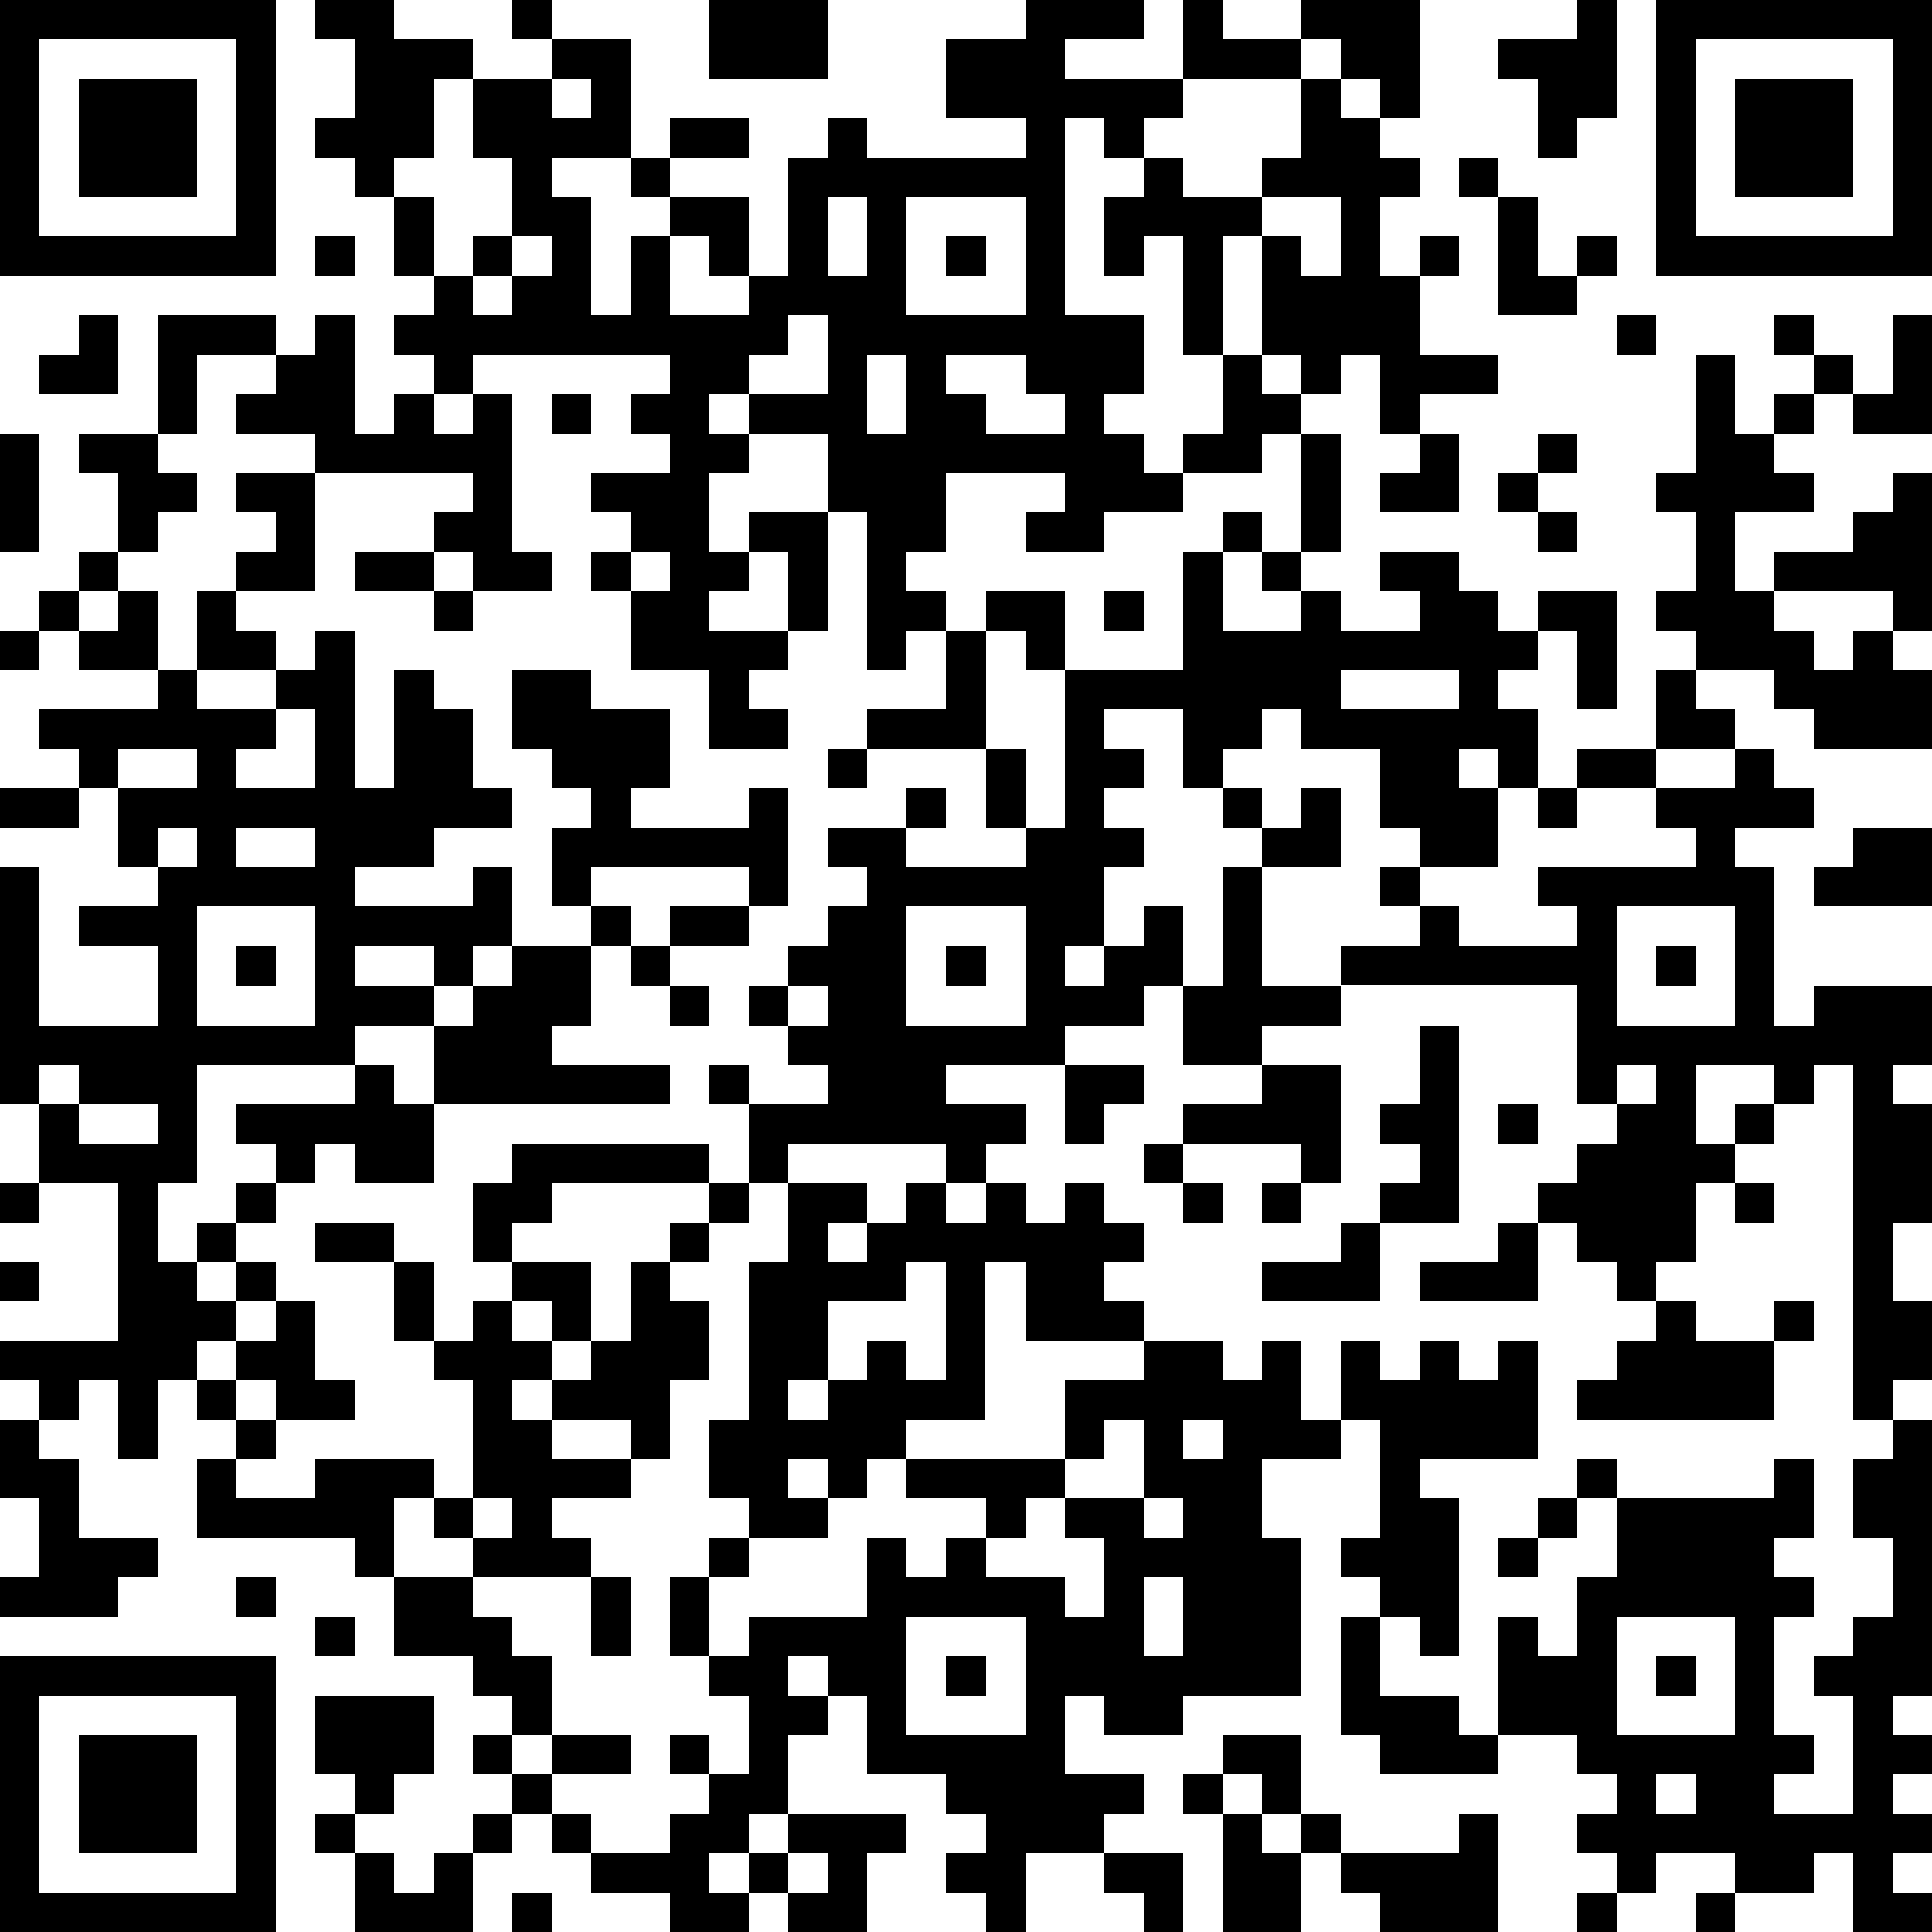 <?xml version="1.0" standalone="yes"?><svg version="1.1" xmlns="http://www.w3.org/2000/svg" xmlns:xlink="http://www.w3.org/1999/xlink" xmlns:ev="http://www.w3.org/2001/xml-events" width="196" height="196" shape-rendering="crispEdges"><path d="M0 0h7v7h-7zM8 0h2v1h2v1h-1v2h-1v1h-1v-1h-1v-1h1v-2h-1zM13 0h1v1h-1zM18 0h3v2h-3zM26 0h3v1h-2v1h3v-2h1v1h2v-1h3v3h-1v-1h-1v-1h-1v1h-3v1h-1v1h-1v-1h-1v5h2v2h-1v1h1v1h1v-1h1v-2h-1v-3h-1v1h-1v-2h1v-1h1v1h2v-1h1v-2h1v1h1v1h1v1h-1v2h1v-1h1v1h-1v2h2v1h-2v1h-1v-2h-1v1h-1v-1h-1v-3h-1v3h1v1h1v1h-1v1h-2v1h-2v1h-2v-1h1v-1h-3v2h-1v1h1v1h-1v1h-1v-4h-1v-2h-2v-1h-1v1h1v1h-1v2h1v-1h2v3h-1v-2h-1v1h-1v1h2v1h-1v1h1v1h-2v-2h-2v-2h-1v-1h1v-1h-1v-1h2v-1h-1v-1h1v-1h-5v1h-1v-1h-1v-1h1v-1h-1v-2h1v2h1v-1h1v-2h-1v-2h2v-1h2v3h-2v1h1v3h1v-2h1v-1h-1v-1h1v-1h2v1h-2v1h2v2h-1v-1h-1v2h2v-1h1v-3h1v-1h1v1h4v-1h-2v-2h2zM40 0h1v3h-1v1h-1v-2h-1v-1h2zM42 0h7v7h-7zM1 1v5h5v-5zM43 1v5h5v-5zM2 2h3v3h-3zM14 2v1h1v-1zM44 2h3v3h-3zM37 4h1v1h-1zM21 5v2h1v-2zM23 5v3h3v-3zM32 5v1h1v1h1v-2zM38 5h1v2h1v-1h1v1h-1v1h-2zM8 6h1v1h-1zM13 6v1h-1v1h1v-1h1v-1zM24 6h1v1h-1zM2 8h1v2h-2v-1h1zM4 8h3v1h-2v2h-1zM8 8h1v3h1v-1h1v1h1v-1h1v4h1v1h-2v-1h-1v-1h1v-1h-4v-1h-2v-1h1v-1h1zM20 8v1h-1v1h2v-2zM41 8h1v1h-1zM45 8h1v1h-1zM48 8h1v3h-2v-1h-1v-1h1v1h1zM22 9v2h1v-2zM24 9v1h1v1h2v-1h-1v-1zM43 9h1v2h1v-1h1v1h-1v1h1v1h-2v2h1v-1h2v-1h1v-1h1v4h-1v-1h-3v1h1v1h1v-1h1v1h1v2h-3v-1h-1v-1h-2v-1h-1v-1h1v-2h-1v-1h1zM14 10h1v1h-1zM0 11h1v3h-1zM2 11h2v1h1v1h-1v1h-1v-2h-1zM33 11h1v3h-1zM36 11h1v2h-2v-1h1zM39 11h1v1h-1zM6 12h2v3h-2v-1h1v-1h-1zM38 12h1v1h-1zM31 13h1v1h-1zM39 13h1v1h-1zM2 14h1v1h-1zM9 14h2v1h-2zM16 14v1h1v-1zM30 14h1v2h2v-1h-1v-1h1v1h1v1h2v-1h-1v-1h2v1h1v1h1v-1h2v3h-1v-2h-1v1h-1v1h1v2h-1v-1h-1v1h1v2h-2v-1h-1v-2h-2v-1h-1v1h-1v1h-1v-2h-2v1h1v1h-1v1h1v1h-1v2h-1v1h1v-1h1v-1h1v2h-1v1h-2v1h-3v1h2v1h-1v1h-1v-1h-4v1h-1v-2h-1v-1h1v1h2v-1h-1v-1h-1v-1h1v-1h1v-1h1v-1h-1v-1h2v-1h1v1h-1v1h3v-1h-1v-2h-3v-1h2v-2h1v-1h2v2h-1v-1h-1v3h1v2h1v-4h3zM1 15h1v1h-1zM3 15h1v2h-2v-1h1zM5 15h1v1h1v1h-2zM11 15h1v1h-1zM28 15h1v1h-1zM0 16h1v1h-1zM8 16h1v4h1v-3h1v1h1v2h1v1h-2v1h-2v1h3v-1h1v2h-1v1h-1v-1h-2v1h2v1h-2v1h-4v3h-1v2h1v-1h1v-1h1v-1h-1v-1h3v-1h1v1h1v-2h1v-1h1v-1h2v-1h-1v-2h1v-1h-1v-1h-1v-2h2v1h2v2h-1v1h3v-1h1v3h-1v-1h-4v1h1v1h-1v2h-1v1h3v1h-6v2h-2v-1h-1v1h-1v1h-1v1h-1v1h1v-1h1v1h-1v1h-1v1h-1v2h-1v-2h-1v1h-1v-1h-1v-1h3v-4h-2v-2h-1v-6h1v4h3v-2h-2v-1h2v-1h-1v-2h-1v-1h-1v-1h3v-1h1v1h2v-1h1zM34 17v1h3v-1zM42 17h1v1h1v1h-2zM7 18v1h-1v1h2v-2zM3 19v1h2v-1zM21 19h1v1h-1zM40 19h2v1h-2zM44 19h1v1h1v1h-2v1h1v4h1v-1h3v2h-1v1h1v3h-1v2h1v2h-1v1h-1v-9h-1v1h-1v-1h-2v2h1v-1h1v1h-1v1h-1v2h-1v1h-1v-1h-1v-1h-1v-1h1v-1h1v-1h-1v-3h-6v-1h2v-1h-1v-1h1v1h1v1h3v-1h-1v-1h4v-1h-1v-1h2zM0 20h2v1h-2zM31 20h1v1h-1zM33 20h1v2h-2v-1h1zM39 20h1v1h-1zM4 21v1h1v-1zM6 21v1h2v-1zM47 21h2v2h-3v-1h1zM31 22h1v3h2v1h-2v1h-2v-2h1zM5 23v3h3v-3zM17 23h2v1h-2zM23 23v3h3v-3zM41 23v3h3v-3zM6 24h1v1h-1zM16 24h1v1h-1zM24 24h1v1h-1zM42 24h1v1h-1zM17 25h1v1h-1zM20 25v1h1v-1zM36 26h1v5h-2v-1h1v-1h-1v-1h1zM1 27v1h1v-1zM27 27h2v1h-1v1h-1zM32 27h2v3h-1v-1h-3v-1h2zM41 27v1h1v-1zM2 28v1h2v-1zM38 28h1v1h-1zM13 29h5v1h-4v1h-1v1h-1v-2h1zM29 29h1v1h-1zM0 30h1v1h-1zM18 30h1v1h-1zM20 30h2v1h-1v1h1v-1h1v-1h1v1h1v-1h1v1h1v-1h1v1h1v1h-1v1h1v1h-3v-2h-1v4h-2v1h-1v1h-1v-1h-1v1h1v1h-2v-1h-1v-2h1v-4h1zM30 30h1v1h-1zM32 30h1v1h-1zM44 30h1v1h-1zM8 31h2v1h-2zM17 31h1v1h-1zM34 31h1v2h-3v-1h2zM38 31h1v2h-3v-1h2zM0 32h1v1h-1zM10 32h1v2h-1zM13 32h2v2h-1v-1h-1zM16 32h1v1h1v2h-1v2h-1v-1h-2v-1h-1v1h1v1h2v1h-2v1h1v1h-3v-1h-1v-1h-1v2h-1v-1h-4v-2h1v-1h-1v-1h1v-1h1v-1h1v2h1v1h-2v-1h-1v1h1v1h-1v1h2v-1h3v1h1v-3h-1v-1h1v-1h1v1h1v1h1v-1h1zM23 32v1h-2v2h-1v1h1v-1h1v-1h1v1h1v-3zM42 33h1v1h2v-1h1v1h-1v2h-5v-1h1v-1h1zM29 34h2v1h1v-1h1v2h1v-2h1v1h1v-1h1v1h1v-1h1v3h-3v1h1v4h-1v-1h-1v-1h-1v-1h1v-3h-1v1h-2v2h1v4h-3v1h-2v-1h-1v2h2v1h-1v1h-2v2h-1v-1h-1v-1h1v-1h-1v-1h-2v-2h-1v-1h-1v1h1v1h-1v2h-1v1h-1v1h1v-1h1v-1h3v1h-1v2h-2v-1h-1v1h-2v-1h-2v-1h-1v-1h-1v-1h-1v-1h1v-1h-1v-1h-2v-2h2v1h1v1h1v2h-1v1h1v-1h2v1h-2v1h1v1h2v-1h1v-1h-1v-1h1v1h1v-2h-1v-1h-1v-2h1v-1h1v1h-1v2h1v-1h3v-2h1v1h1v-1h1v-1h-2v-1h4v-2h2zM0 36h1v1h1v2h2v1h-1v1h-3v-1h1v-2h-1zM28 36v1h-1v1h-1v1h-1v1h2v1h1v-2h-1v-1h2v-2zM30 36v1h1v-1zM48 36h1v7h-1v1h1v1h-1v1h1v1h-1v1h1v1h-2v-2h-1v1h-2v-1h-2v1h-1v-1h-1v-1h1v-1h-1v-1h-2v-3h1v1h1v-2h1v-2h-1v-1h1v1h4v-1h1v2h-1v1h1v1h-1v3h1v1h-1v1h2v-3h-1v-1h1v-1h1v-2h-1v-2h1zM12 38v1h1v-1zM29 38v1h1v-1zM39 38h1v1h-1zM38 39h1v1h-1zM6 40h1v1h-1zM15 40h1v2h-1zM29 40v2h1v-2zM8 41h1v1h-1zM23 41v3h3v-3zM34 41h1v2h2v1h1v1h-3v-1h-1zM41 41v3h3v-3zM0 42h7v7h-7zM24 42h1v1h-1zM42 42h1v1h-1zM1 43v5h5v-5zM8 43h3v2h-1v1h-1v-1h-1zM2 44h3v3h-3zM31 44h2v2h-1v-1h-1zM30 45h1v1h-1zM42 45v1h1v-1zM8 46h1v1h-1zM12 46h1v1h-1zM31 46h1v1h1v-1h1v1h-1v2h-2zM37 46h1v3h-3v-1h-1v-1h3zM9 47h1v1h1v-1h1v2h-3zM20 47v1h1v-1zM28 47h2v2h-1v-1h-1zM13 48h1v1h-1zM40 48h1v1h-1zM43 48h1v1h-1z" style="fill:#000" transform="translate(0,0) scale(4)"/></svg>
